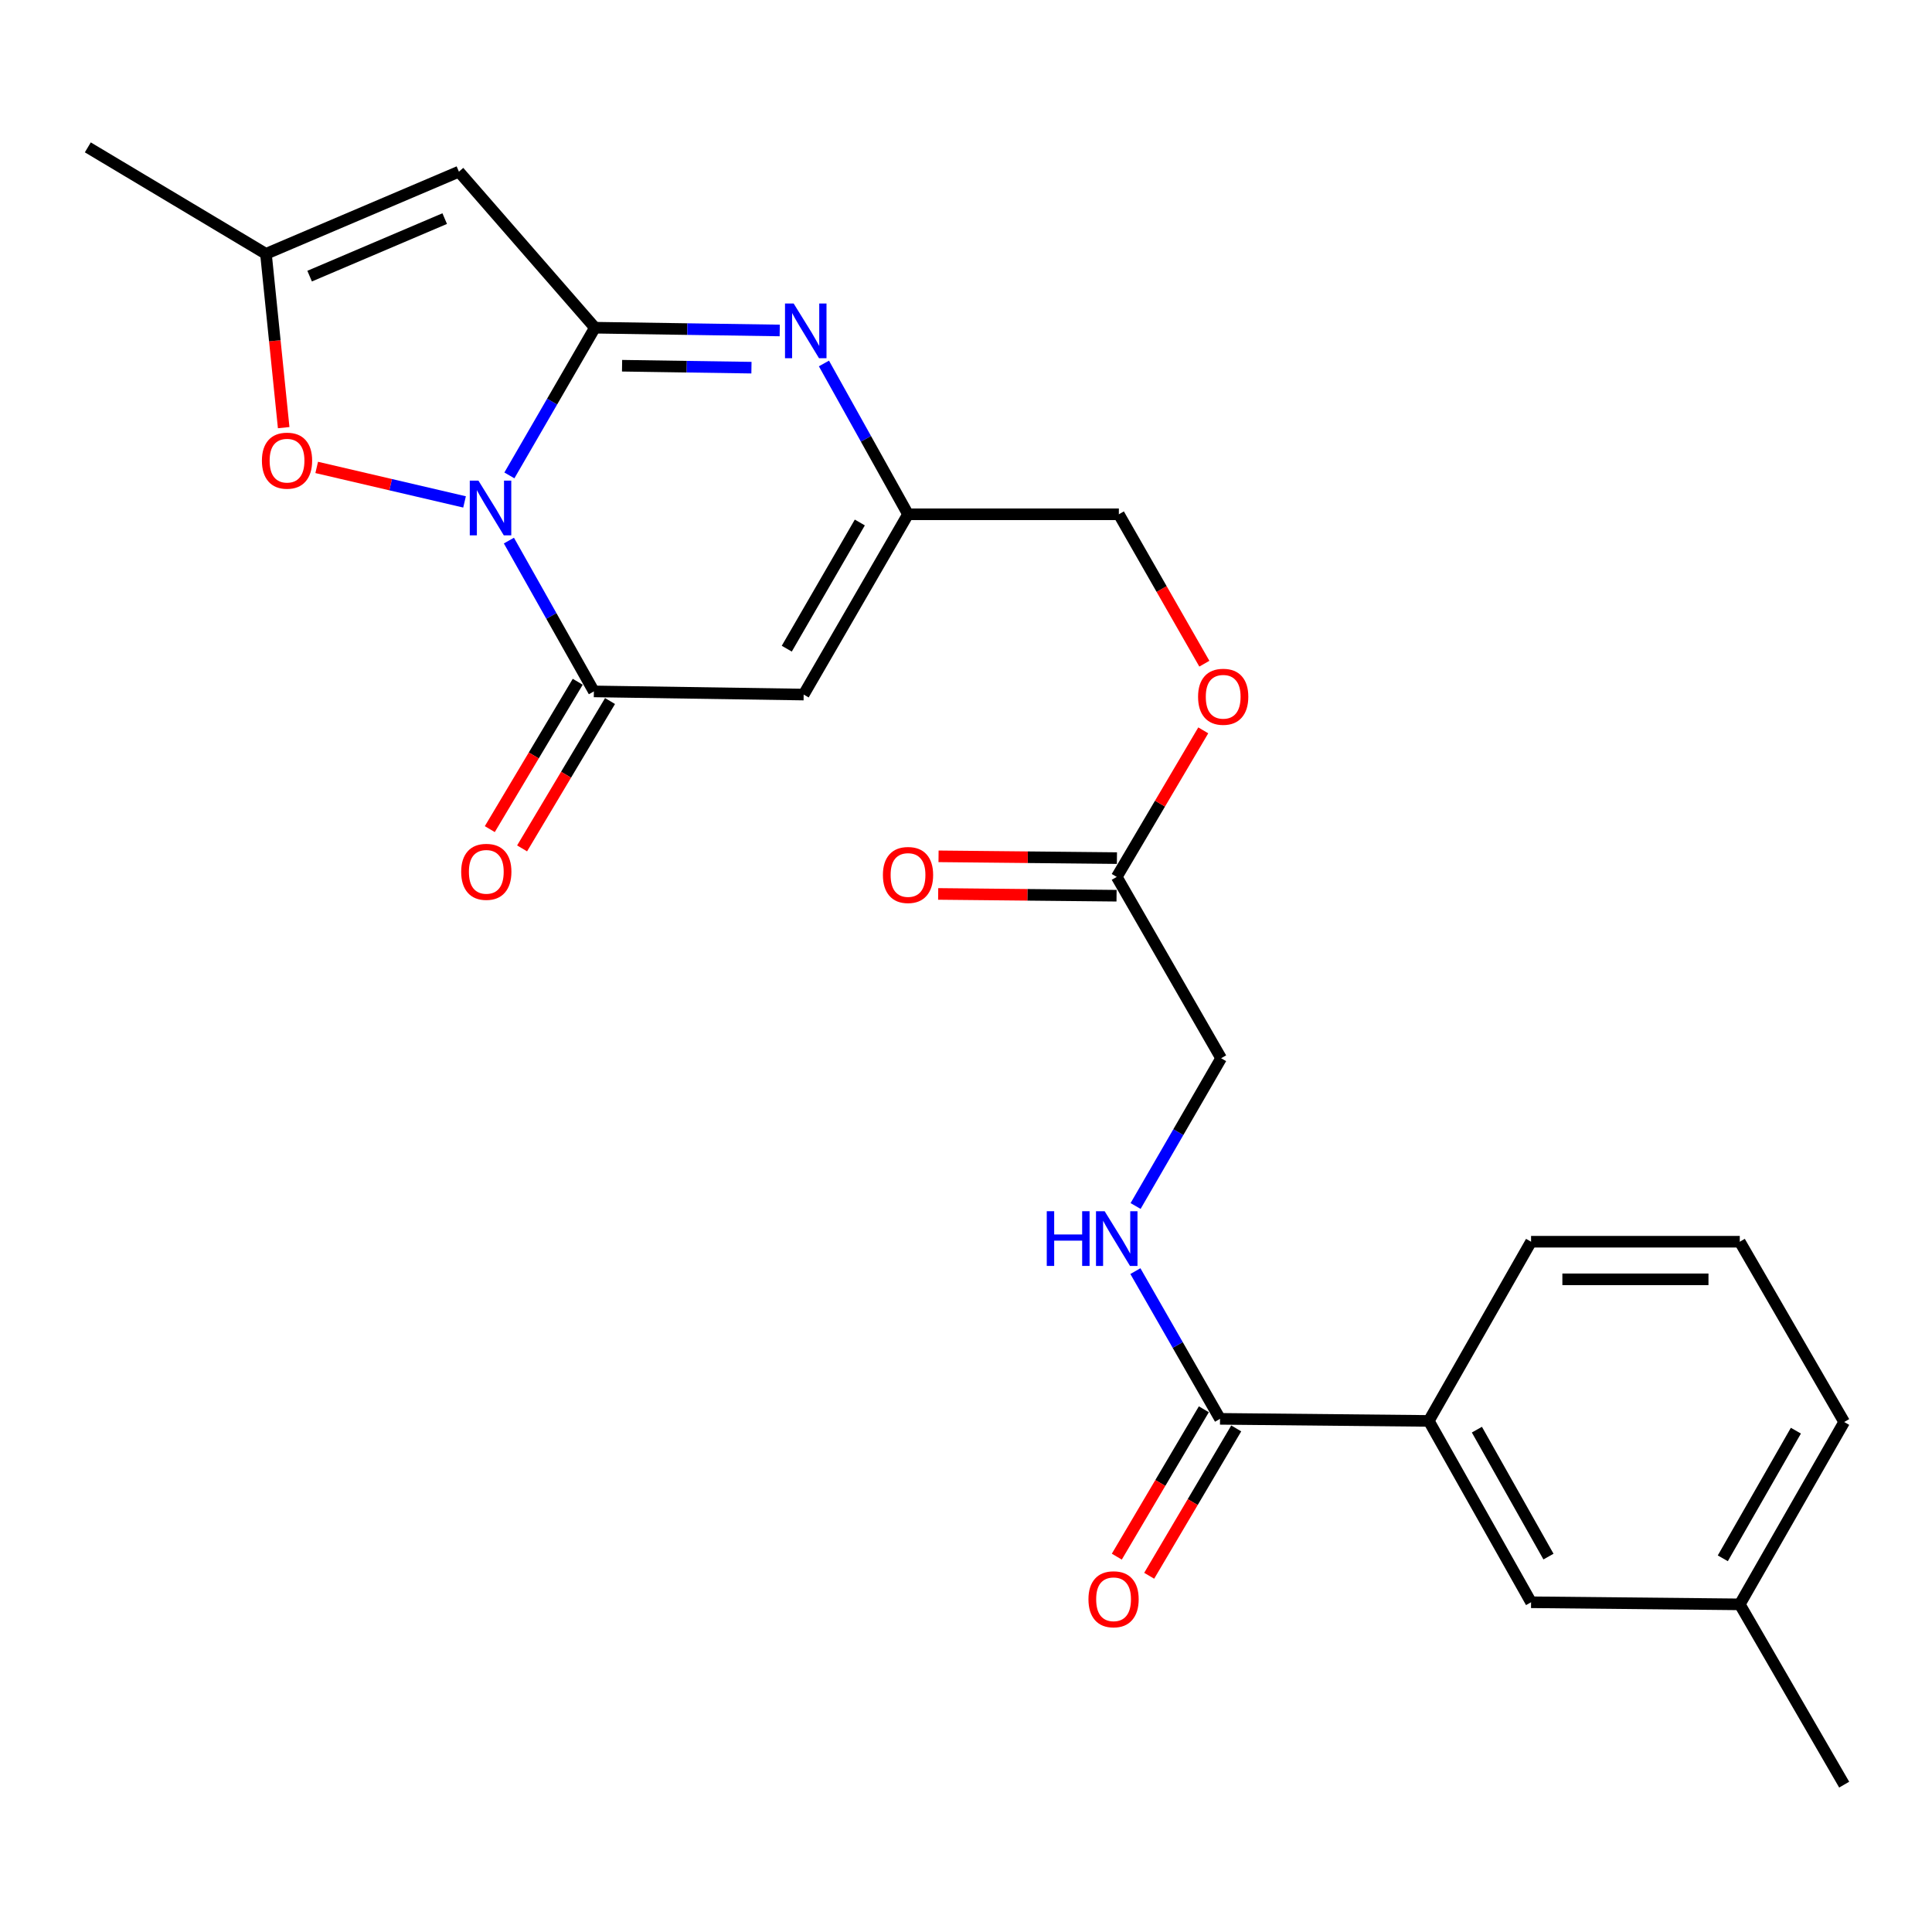 <?xml version='1.0' encoding='iso-8859-1'?>
<svg version='1.1' baseProfile='full'
              xmlns='http://www.w3.org/2000/svg'
                      xmlns:rdkit='http://www.rdkit.org/xml'
                      xmlns:xlink='http://www.w3.org/1999/xlink'
                  xml:space='preserve'
width='1000px' height='1000px' viewBox='0 0 1000 1000'>
<!-- END OF HEADER -->
<rect style='opacity:1.0;fill:#FFFFFF;stroke:none' width='1000' height='1000' x='0' y='0'> </rect>
<path class='bond-0' d='M 263.655,246.069 L 285.788,207.845' style='fill:none;fill-rule:evenodd;stroke:#0000FF;stroke-width:6px;stroke-linecap:butt;stroke-linejoin:miter;stroke-opacity:1' />
<path class='bond-0' d='M 285.788,207.845 L 307.921,169.621' style='fill:none;fill-rule:evenodd;stroke:#000000;stroke-width:6px;stroke-linecap:butt;stroke-linejoin:miter;stroke-opacity:1' />
<path class='bond-1' d='M 263.408,279.809 L 285.4,318.84' style='fill:none;fill-rule:evenodd;stroke:#0000FF;stroke-width:6px;stroke-linecap:butt;stroke-linejoin:miter;stroke-opacity:1' />
<path class='bond-1' d='M 285.4,318.84 L 307.392,357.871' style='fill:none;fill-rule:evenodd;stroke:#000000;stroke-width:6px;stroke-linecap:butt;stroke-linejoin:miter;stroke-opacity:1' />
<path class='bond-5' d='M 240.451,259.788 L 202.188,250.863' style='fill:none;fill-rule:evenodd;stroke:#0000FF;stroke-width:6px;stroke-linecap:butt;stroke-linejoin:miter;stroke-opacity:1' />
<path class='bond-5' d='M 202.188,250.863 L 163.925,241.938' style='fill:none;fill-rule:evenodd;stroke:#FF0000;stroke-width:6px;stroke-linecap:butt;stroke-linejoin:miter;stroke-opacity:1' />
<path class='bond-2' d='M 307.921,169.621 L 355.755,170.337' style='fill:none;fill-rule:evenodd;stroke:#000000;stroke-width:6px;stroke-linecap:butt;stroke-linejoin:miter;stroke-opacity:1' />
<path class='bond-2' d='M 355.755,170.337 L 403.588,171.052' style='fill:none;fill-rule:evenodd;stroke:#0000FF;stroke-width:6px;stroke-linecap:butt;stroke-linejoin:miter;stroke-opacity:1' />
<path class='bond-2' d='M 321.98,189.299 L 355.463,189.8' style='fill:none;fill-rule:evenodd;stroke:#000000;stroke-width:6px;stroke-linecap:butt;stroke-linejoin:miter;stroke-opacity:1' />
<path class='bond-2' d='M 355.463,189.8 L 388.947,190.301' style='fill:none;fill-rule:evenodd;stroke:#0000FF;stroke-width:6px;stroke-linecap:butt;stroke-linejoin:miter;stroke-opacity:1' />
<path class='bond-3' d='M 307.921,169.621 L 237.533,88.862' style='fill:none;fill-rule:evenodd;stroke:#000000;stroke-width:6px;stroke-linecap:butt;stroke-linejoin:miter;stroke-opacity:1' />
<path class='bond-4' d='M 307.392,357.871 L 415.975,359.504' style='fill:none;fill-rule:evenodd;stroke:#000000;stroke-width:6px;stroke-linecap:butt;stroke-linejoin:miter;stroke-opacity:1' />
<path class='bond-12' d='M 299.034,352.884 L 276.277,391.017' style='fill:none;fill-rule:evenodd;stroke:#000000;stroke-width:6px;stroke-linecap:butt;stroke-linejoin:miter;stroke-opacity:1' />
<path class='bond-12' d='M 276.277,391.017 L 253.52,429.151' style='fill:none;fill-rule:evenodd;stroke:#FF0000;stroke-width:6px;stroke-linecap:butt;stroke-linejoin:miter;stroke-opacity:1' />
<path class='bond-12' d='M 315.749,362.859 L 292.992,400.992' style='fill:none;fill-rule:evenodd;stroke:#000000;stroke-width:6px;stroke-linecap:butt;stroke-linejoin:miter;stroke-opacity:1' />
<path class='bond-12' d='M 292.992,400.992 L 270.235,439.126' style='fill:none;fill-rule:evenodd;stroke:#FF0000;stroke-width:6px;stroke-linecap:butt;stroke-linejoin:miter;stroke-opacity:1' />
<path class='bond-26' d='M 426.467,188.131 L 448.229,227.161' style='fill:none;fill-rule:evenodd;stroke:#0000FF;stroke-width:6px;stroke-linecap:butt;stroke-linejoin:miter;stroke-opacity:1' />
<path class='bond-26' d='M 448.229,227.161 L 469.991,266.19' style='fill:none;fill-rule:evenodd;stroke:#000000;stroke-width:6px;stroke-linecap:butt;stroke-linejoin:miter;stroke-opacity:1' />
<path class='bond-25' d='M 237.533,88.862 L 137.655,131.394' style='fill:none;fill-rule:evenodd;stroke:#000000;stroke-width:6px;stroke-linecap:butt;stroke-linejoin:miter;stroke-opacity:1' />
<path class='bond-25' d='M 230.178,113.151 L 160.263,142.923' style='fill:none;fill-rule:evenodd;stroke:#000000;stroke-width:6px;stroke-linecap:butt;stroke-linejoin:miter;stroke-opacity:1' />
<path class='bond-6' d='M 415.975,359.504 L 469.991,266.19' style='fill:none;fill-rule:evenodd;stroke:#000000;stroke-width:6px;stroke-linecap:butt;stroke-linejoin:miter;stroke-opacity:1' />
<path class='bond-6' d='M 407.231,335.756 L 445.042,270.436' style='fill:none;fill-rule:evenodd;stroke:#000000;stroke-width:6px;stroke-linecap:butt;stroke-linejoin:miter;stroke-opacity:1' />
<path class='bond-7' d='M 146.831,221.347 L 142.243,176.37' style='fill:none;fill-rule:evenodd;stroke:#FF0000;stroke-width:6px;stroke-linecap:butt;stroke-linejoin:miter;stroke-opacity:1' />
<path class='bond-7' d='M 142.243,176.37 L 137.655,131.394' style='fill:none;fill-rule:evenodd;stroke:#000000;stroke-width:6px;stroke-linecap:butt;stroke-linejoin:miter;stroke-opacity:1' />
<path class='bond-18' d='M 469.991,266.19 L 579.115,266.19' style='fill:none;fill-rule:evenodd;stroke:#000000;stroke-width:6px;stroke-linecap:butt;stroke-linejoin:miter;stroke-opacity:1' />
<path class='bond-20' d='M 137.655,131.394 L 45.455,76.275' style='fill:none;fill-rule:evenodd;stroke:#000000;stroke-width:6px;stroke-linecap:butt;stroke-linejoin:miter;stroke-opacity:1' />
<path class='bond-8' d='M 631.488,734.394 L 609.582,696.161' style='fill:none;fill-rule:evenodd;stroke:#000000;stroke-width:6px;stroke-linecap:butt;stroke-linejoin:miter;stroke-opacity:1' />
<path class='bond-8' d='M 609.582,696.161 L 587.677,657.928' style='fill:none;fill-rule:evenodd;stroke:#0000FF;stroke-width:6px;stroke-linecap:butt;stroke-linejoin:miter;stroke-opacity:1' />
<path class='bond-10' d='M 631.488,734.394 L 739.541,735.464' style='fill:none;fill-rule:evenodd;stroke:#000000;stroke-width:6px;stroke-linecap:butt;stroke-linejoin:miter;stroke-opacity:1' />
<path class='bond-13' d='M 623.108,729.444 L 600.582,767.581' style='fill:none;fill-rule:evenodd;stroke:#000000;stroke-width:6px;stroke-linecap:butt;stroke-linejoin:miter;stroke-opacity:1' />
<path class='bond-13' d='M 600.582,767.581 L 578.057,805.718' style='fill:none;fill-rule:evenodd;stroke:#FF0000;stroke-width:6px;stroke-linecap:butt;stroke-linejoin:miter;stroke-opacity:1' />
<path class='bond-13' d='M 639.868,739.343 L 617.343,777.48' style='fill:none;fill-rule:evenodd;stroke:#000000;stroke-width:6px;stroke-linecap:butt;stroke-linejoin:miter;stroke-opacity:1' />
<path class='bond-13' d='M 617.343,777.48 L 594.817,815.618' style='fill:none;fill-rule:evenodd;stroke:#FF0000;stroke-width:6px;stroke-linecap:butt;stroke-linejoin:miter;stroke-opacity:1' />
<path class='bond-9' d='M 587.78,624.224 L 609.915,585.984' style='fill:none;fill-rule:evenodd;stroke:#0000FF;stroke-width:6px;stroke-linecap:butt;stroke-linejoin:miter;stroke-opacity:1' />
<path class='bond-9' d='M 609.915,585.984 L 632.05,547.744' style='fill:none;fill-rule:evenodd;stroke:#000000;stroke-width:6px;stroke-linecap:butt;stroke-linejoin:miter;stroke-opacity:1' />
<path class='bond-14' d='M 739.541,735.464 L 792.476,829.33' style='fill:none;fill-rule:evenodd;stroke:#000000;stroke-width:6px;stroke-linecap:butt;stroke-linejoin:miter;stroke-opacity:1' />
<path class='bond-14' d='M 764.436,739.983 L 801.491,805.689' style='fill:none;fill-rule:evenodd;stroke:#000000;stroke-width:6px;stroke-linecap:butt;stroke-linejoin:miter;stroke-opacity:1' />
<path class='bond-21' d='M 739.541,735.464 L 792.476,642.713' style='fill:none;fill-rule:evenodd;stroke:#000000;stroke-width:6px;stroke-linecap:butt;stroke-linejoin:miter;stroke-opacity:1' />
<path class='bond-11' d='M 578.023,453.889 L 600.415,415.961' style='fill:none;fill-rule:evenodd;stroke:#000000;stroke-width:6px;stroke-linecap:butt;stroke-linejoin:miter;stroke-opacity:1' />
<path class='bond-11' d='M 600.415,415.961 L 622.807,378.033' style='fill:none;fill-rule:evenodd;stroke:#FF0000;stroke-width:6px;stroke-linecap:butt;stroke-linejoin:miter;stroke-opacity:1' />
<path class='bond-15' d='M 578.121,444.157 L 531.955,443.695' style='fill:none;fill-rule:evenodd;stroke:#000000;stroke-width:6px;stroke-linecap:butt;stroke-linejoin:miter;stroke-opacity:1' />
<path class='bond-15' d='M 531.955,443.695 L 485.789,443.233' style='fill:none;fill-rule:evenodd;stroke:#FF0000;stroke-width:6px;stroke-linecap:butt;stroke-linejoin:miter;stroke-opacity:1' />
<path class='bond-15' d='M 577.926,463.621 L 531.76,463.159' style='fill:none;fill-rule:evenodd;stroke:#000000;stroke-width:6px;stroke-linecap:butt;stroke-linejoin:miter;stroke-opacity:1' />
<path class='bond-15' d='M 531.76,463.159 L 485.595,462.697' style='fill:none;fill-rule:evenodd;stroke:#FF0000;stroke-width:6px;stroke-linecap:butt;stroke-linejoin:miter;stroke-opacity:1' />
<path class='bond-17' d='M 578.023,453.889 L 632.05,547.744' style='fill:none;fill-rule:evenodd;stroke:#000000;stroke-width:6px;stroke-linecap:butt;stroke-linejoin:miter;stroke-opacity:1' />
<path class='bond-19' d='M 792.476,829.33 L 900.508,830.411' style='fill:none;fill-rule:evenodd;stroke:#000000;stroke-width:6px;stroke-linecap:butt;stroke-linejoin:miter;stroke-opacity:1' />
<path class='bond-16' d='M 623.37,343.526 L 601.243,304.858' style='fill:none;fill-rule:evenodd;stroke:#FF0000;stroke-width:6px;stroke-linecap:butt;stroke-linejoin:miter;stroke-opacity:1' />
<path class='bond-16' d='M 601.243,304.858 L 579.115,266.19' style='fill:none;fill-rule:evenodd;stroke:#000000;stroke-width:6px;stroke-linecap:butt;stroke-linejoin:miter;stroke-opacity:1' />
<path class='bond-24' d='M 900.508,830.411 L 954.545,923.726' style='fill:none;fill-rule:evenodd;stroke:#000000;stroke-width:6px;stroke-linecap:butt;stroke-linejoin:miter;stroke-opacity:1' />
<path class='bond-27' d='M 900.508,830.411 L 954.545,736.027' style='fill:none;fill-rule:evenodd;stroke:#000000;stroke-width:6px;stroke-linecap:butt;stroke-linejoin:miter;stroke-opacity:1' />
<path class='bond-27' d='M 891.721,806.582 L 929.547,740.513' style='fill:none;fill-rule:evenodd;stroke:#000000;stroke-width:6px;stroke-linecap:butt;stroke-linejoin:miter;stroke-opacity:1' />
<path class='bond-22' d='M 792.476,642.713 L 900.508,642.713' style='fill:none;fill-rule:evenodd;stroke:#000000;stroke-width:6px;stroke-linecap:butt;stroke-linejoin:miter;stroke-opacity:1' />
<path class='bond-22' d='M 808.681,662.178 L 884.303,662.178' style='fill:none;fill-rule:evenodd;stroke:#000000;stroke-width:6px;stroke-linecap:butt;stroke-linejoin:miter;stroke-opacity:1' />
<path class='bond-23' d='M 900.508,642.713 L 954.545,736.027' style='fill:none;fill-rule:evenodd;stroke:#000000;stroke-width:6px;stroke-linecap:butt;stroke-linejoin:miter;stroke-opacity:1' />
<path  class='atom-0' d='M 247.635 248.764
L 256.915 263.764
Q 257.835 265.244, 259.315 267.924
Q 260.795 270.604, 260.875 270.764
L 260.875 248.764
L 264.635 248.764
L 264.635 277.084
L 260.755 277.084
L 250.795 260.684
Q 249.635 258.764, 248.395 256.564
Q 247.195 254.364, 246.835 253.684
L 246.835 277.084
L 243.155 277.084
L 243.155 248.764
L 247.635 248.764
' fill='#0000FF'/>
<path  class='atom-3' d='M 410.797 157.094
L 420.077 172.094
Q 420.997 173.574, 422.477 176.254
Q 423.957 178.934, 424.037 179.094
L 424.037 157.094
L 427.797 157.094
L 427.797 185.414
L 423.917 185.414
L 413.957 169.014
Q 412.797 167.094, 411.557 164.894
Q 410.357 162.694, 409.997 162.014
L 409.997 185.414
L 406.317 185.414
L 406.317 157.094
L 410.797 157.094
' fill='#0000FF'/>
<path  class='atom-6' d='M 135.566 238.435
Q 135.566 231.635, 138.926 227.835
Q 142.286 224.035, 148.566 224.035
Q 154.846 224.035, 158.206 227.835
Q 161.566 231.635, 161.566 238.435
Q 161.566 245.315, 158.166 249.235
Q 154.766 253.115, 148.566 253.115
Q 142.326 253.115, 138.926 249.235
Q 135.566 245.355, 135.566 238.435
M 148.566 249.915
Q 152.886 249.915, 155.206 247.035
Q 157.566 244.115, 157.566 238.435
Q 157.566 232.875, 155.206 230.075
Q 152.886 227.235, 148.566 227.235
Q 144.246 227.235, 141.886 230.035
Q 139.566 232.835, 139.566 238.435
Q 139.566 244.155, 141.886 247.035
Q 144.246 249.915, 148.566 249.915
' fill='#FF0000'/>
<path  class='atom-10' d='M 541.803 626.92
L 545.643 626.92
L 545.643 638.96
L 560.123 638.96
L 560.123 626.92
L 563.963 626.92
L 563.963 655.24
L 560.123 655.24
L 560.123 642.16
L 545.643 642.16
L 545.643 655.24
L 541.803 655.24
L 541.803 626.92
' fill='#0000FF'/>
<path  class='atom-10' d='M 571.763 626.92
L 581.043 641.92
Q 581.963 643.4, 583.443 646.08
Q 584.923 648.76, 585.003 648.92
L 585.003 626.92
L 588.763 626.92
L 588.763 655.24
L 584.883 655.24
L 574.923 638.84
Q 573.763 636.92, 572.523 634.72
Q 571.323 632.52, 570.963 631.84
L 570.963 655.24
L 567.283 655.24
L 567.283 626.92
L 571.763 626.92
' fill='#0000FF'/>
<path  class='atom-13' d='M 238.71 451.255
Q 238.71 444.455, 242.07 440.655
Q 245.43 436.855, 251.71 436.855
Q 257.99 436.855, 261.35 440.655
Q 264.71 444.455, 264.71 451.255
Q 264.71 458.135, 261.31 462.055
Q 257.91 465.935, 251.71 465.935
Q 245.47 465.935, 242.07 462.055
Q 238.71 458.175, 238.71 451.255
M 251.71 462.735
Q 256.03 462.735, 258.35 459.855
Q 260.71 456.935, 260.71 451.255
Q 260.71 445.695, 258.35 442.895
Q 256.03 440.055, 251.71 440.055
Q 247.39 440.055, 245.03 442.855
Q 242.71 445.655, 242.71 451.255
Q 242.71 456.975, 245.03 459.855
Q 247.39 462.735, 251.71 462.735
' fill='#FF0000'/>
<path  class='atom-14' d='M 563.379 827.777
Q 563.379 820.977, 566.739 817.177
Q 570.099 813.377, 576.379 813.377
Q 582.659 813.377, 586.019 817.177
Q 589.379 820.977, 589.379 827.777
Q 589.379 834.657, 585.979 838.577
Q 582.579 842.457, 576.379 842.457
Q 570.139 842.457, 566.739 838.577
Q 563.379 834.697, 563.379 827.777
M 576.379 839.257
Q 580.699 839.257, 583.019 836.377
Q 585.379 833.457, 585.379 827.777
Q 585.379 822.217, 583.019 819.417
Q 580.699 816.577, 576.379 816.577
Q 572.059 816.577, 569.699 819.377
Q 567.379 822.177, 567.379 827.777
Q 567.379 833.497, 569.699 836.377
Q 572.059 839.257, 576.379 839.257
' fill='#FF0000'/>
<path  class='atom-16' d='M 456.991 452.888
Q 456.991 446.088, 460.351 442.288
Q 463.711 438.488, 469.991 438.488
Q 476.271 438.488, 479.631 442.288
Q 482.991 446.088, 482.991 452.888
Q 482.991 459.768, 479.591 463.688
Q 476.191 467.568, 469.991 467.568
Q 463.751 467.568, 460.351 463.688
Q 456.991 459.808, 456.991 452.888
M 469.991 464.368
Q 474.311 464.368, 476.631 461.488
Q 478.991 458.568, 478.991 452.888
Q 478.991 447.328, 476.631 444.528
Q 474.311 441.688, 469.991 441.688
Q 465.671 441.688, 463.311 444.488
Q 460.991 447.288, 460.991 452.888
Q 460.991 458.608, 463.311 461.488
Q 465.671 464.368, 469.991 464.368
' fill='#FF0000'/>
<path  class='atom-17' d='M 620.121 360.644
Q 620.121 353.844, 623.481 350.044
Q 626.841 346.244, 633.121 346.244
Q 639.401 346.244, 642.761 350.044
Q 646.121 353.844, 646.121 360.644
Q 646.121 367.524, 642.721 371.444
Q 639.321 375.324, 633.121 375.324
Q 626.881 375.324, 623.481 371.444
Q 620.121 367.564, 620.121 360.644
M 633.121 372.124
Q 637.441 372.124, 639.761 369.244
Q 642.121 366.324, 642.121 360.644
Q 642.121 355.084, 639.761 352.284
Q 637.441 349.444, 633.121 349.444
Q 628.801 349.444, 626.441 352.244
Q 624.121 355.044, 624.121 360.644
Q 624.121 366.364, 626.441 369.244
Q 628.801 372.124, 633.121 372.124
' fill='#FF0000'/>
</svg>
